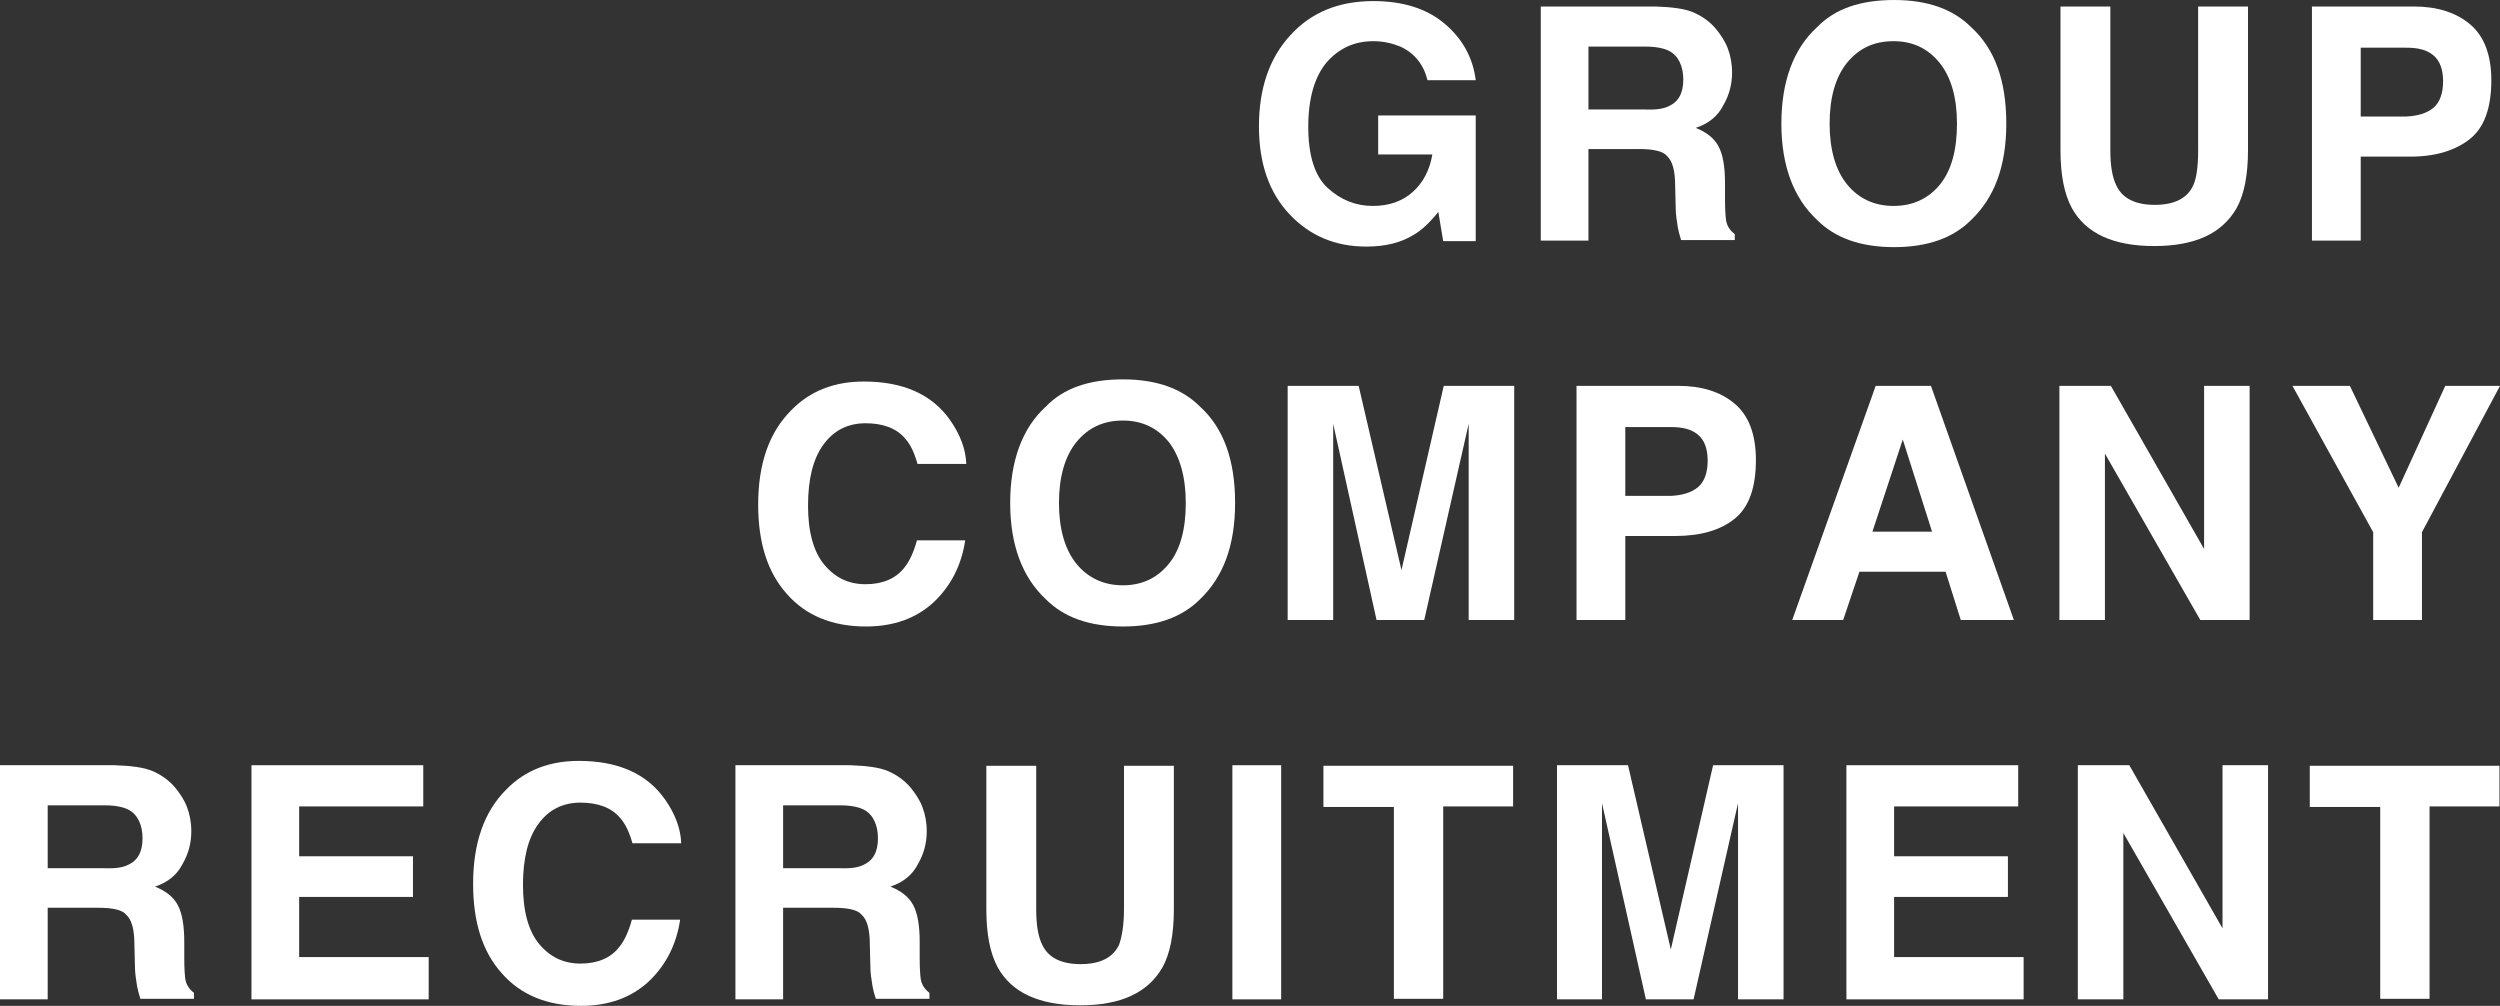 <?xml version="1.0" encoding="UTF-8"?><svg id="_レイヤー_2" xmlns="http://www.w3.org/2000/svg" width="461.3" height="185.6" viewBox="0 0 461.3 185.6"><rect x="0" y="0" width="461.3" height="185.6" fill="#333333" stroke="none"/><g id="_レイヤー_2-2"><path d="m260.9,43.3c-2.4,1.5-5.3,2.2-8.8,2.2-5.7,0-10.4-2-14.1-5.9-3.8-4-5.7-9.4-5.7-16.3s1.9-12.6,5.8-16.8c3.8-4.2,8.9-6.3,15.3-6.3,5.5,0,9.9,1.4,13.2,4.2,3.3,2.8,5.2,6.3,5.7,10.4h-8.9c-.7-2.9-2.4-5-5-6.2-1.5-.6-3.1-1-5-1-3.5,0-6.3,1.3-8.6,3.9-2.2,2.6-3.4,6.6-3.4,11.9s1.2,9.1,3.6,11.3c2.4,2.2,5.2,3.3,8.3,3.3s5.5-.9,7.4-2.6c1.9-1.7,3.1-4,3.6-6.9h-10v-7.2h18v23.2h-6l-.9-5.4c-1.6,2-3.1,3.4-4.5,4.2Z" style="fill:#fff; stroke-width:0px;"/><path d="m302.4,27.5h-9.3v16.9h-8.8V1.2h21.2c3,.1,5.4.4,7,1.1,1.6.7,3,1.7,4.1,3,.9,1.1,1.7,2.3,2.2,3.6s.8,2.8.8,4.5c0,2.1-.5,4.1-1.6,6-1,2-2.7,3.4-5.1,4.2,2,.8,3.4,1.9,4.2,3.4.8,1.5,1.2,3.7,1.2,6.8v2.9c0,2,.1,3.3.2,4,.2,1.1.8,1.9,1.6,2.5v1.1h-9.9c-.3-1-.5-1.7-.6-2.3-.2-1.2-.4-2.5-.4-3.7l-.1-4c0-2.8-.5-4.6-1.5-5.5-.7-.9-2.5-1.3-5.2-1.3Zm5.5-7.9c1.8-.8,2.7-2.4,2.7-4.9s-.9-4.4-2.6-5.3c-1-.5-2.4-.8-4.4-.8h-10.5v11.6h10.2c2.1.1,3.6-.1,4.6-.6Z" style="fill:#fff; stroke-width:0px;"/><path d="m349.5,45.6c-6.2,0-10.9-1.7-14.2-5-4.4-4.1-6.6-10.1-6.6-17.8s2.2-13.8,6.6-17.8c3.3-3.4,8-5,14.2-5s10.9,1.7,14.2,5c4.4,4,6.5,9.9,6.5,17.8s-2.2,13.7-6.5,17.8c-3.3,3.3-8,5-14.2,5Zm8.5-11.6c2.1-2.6,3.1-6.4,3.1-11.2s-1.1-8.6-3.2-11.2-4.9-4-8.5-4-6.4,1.3-8.6,4c-2.1,2.6-3.2,6.4-3.2,11.2s1.1,8.6,3.2,11.2c2.1,2.6,5,4,8.6,4s6.5-1.4,8.6-4Z" style="fill:#fff; stroke-width:0px;"/><path d="m405.6,27.8V1.2h9.2v26.5c0,4.6-.7,8.2-2.1,10.7-2.7,4.7-7.7,7-15.2,7s-12.6-2.3-15.2-7c-1.4-2.6-2.1-6.1-2.1-10.7V1.2h9.2v26.5c0,3,.4,5.1,1.1,6.5,1.1,2.4,3.5,3.6,7.1,3.6s6-1.2,7.1-3.6c.6-1.3.9-3.5.9-6.4Z" style="fill:#fff; stroke-width:0px;"/><path d="m444.8,28.9h-9.2v15.5h-9V1.2h18.8c4.3,0,7.8,1.1,10.4,3.3s3.9,5.7,3.9,10.3c0,5.1-1.3,8.7-3.9,10.8s-6.3,3.3-11,3.3Zm4.2-9c1.2-1,1.8-2.7,1.8-4.9s-.6-3.8-1.8-4.8c-1.2-1-2.8-1.4-5-1.4h-8.4v12.7h8.4c2.1-.1,3.8-.6,5-1.6Z" style="fill:#fff; stroke-width:0px;"/><path d="m172.2,111.2c-3.2,2.9-7.3,4.4-12.4,4.4-6.2,0-11.1-2-14.6-6-3.6-4-5.3-9.5-5.3-16.5,0-7.5,2-13.3,6.1-17.4,3.5-3.6,8-5.3,13.4-5.3,7.3,0,12.6,2.4,15.9,7.1,1.9,2.7,2.9,5.4,3,8.1h-9c-.6-2.1-1.3-3.6-2.3-4.7-1.6-1.9-4.1-2.8-7.3-2.8s-5.9,1.3-7.8,4c-1.9,2.6-2.8,6.4-2.8,11.2s1,8.5,3,10.9,4.5,3.6,7.6,3.6,5.6-1,7.2-3.1c.9-1.1,1.7-2.8,2.3-5h8.9c-.7,4.7-2.7,8.5-5.9,11.5Z" style="fill:#fff; stroke-width:0px;"/><path d="m207.2,115.6c-6.2,0-10.9-1.7-14.2-5-4.4-4.1-6.6-10.1-6.6-17.8s2.2-13.8,6.6-17.8c3.3-3.4,8-5,14.2-5s10.9,1.7,14.2,5c4.4,4,6.5,9.9,6.5,17.8s-2.2,13.7-6.5,17.8c-3.3,3.3-8,5-14.2,5Zm8.5-11.6c2.1-2.6,3.1-6.4,3.1-11.2s-1.1-8.6-3.1-11.2c-2.1-2.6-4.9-4-8.5-4s-6.4,1.3-8.6,4c-2.1,2.6-3.2,6.4-3.2,11.2s1.1,8.6,3.2,11.2c2.1,2.6,5,4,8.6,4s6.4-1.4,8.5-4Z" style="fill:#fff; stroke-width:0px;"/><path d="m246,114.4h-8.4v-43.2h13.1l7.9,34,7.8-34h13v43.2h-8.4v-36.2l-8.2,36.2h-8.8l-8-36.2v36.2Z" style="fill:#fff; stroke-width:0px;"/><path d="m309.1,98.9h-9.2v15.5h-9v-43.2h18.8c4.3,0,7.8,1.1,10.4,3.3s3.9,5.7,3.9,10.4c0,5.1-1.3,8.7-3.9,10.8s-6.2,3.2-11,3.2Zm4.2-9c1.2-1,1.8-2.7,1.8-4.9s-.6-3.8-1.8-4.8c-1.2-1-2.8-1.4-5-1.4h-8.4v12.7h8.4c2.1-.1,3.8-.6,5-1.6Z" style="fill:#fff; stroke-width:0px;"/><path d="m359,105.5h-15.9l-3,8.9h-9.4l15.4-43.2h10.2l15.3,43.2h-9.8l-2.8-8.9Zm-2.5-7.4l-5.4-17-5.6,17h11Z" style="fill:#fff; stroke-width:0px;"/><path d="m415,114.4h-9l-17.6-30.7v30.7h-8.4v-43.2h9.5l17.2,30.1v-30.1h8.4v43.2h-.1Z" style="fill:#fff; stroke-width:0px;"/><path d="m461.3,71.2l-14.4,27v16.2h-9v-16.2l-14.9-27h10.6l9,18.8,8.6-18.8h10.1Z" style="fill:#fff; stroke-width:0px;"/><path d="m18.1,167.5h-9.3v16.9H0v-43.2h21.2c3,.1,5.4.4,7,1.1,1.6.7,3,1.7,4.1,3,.9,1.1,1.7,2.3,2.2,3.6s.8,2.8.8,4.5c0,2.1-.5,4.1-1.6,6-1,2-2.7,3.4-5.1,4.2,2,.8,3.4,1.9,4.2,3.4s1.2,3.7,1.2,6.8v2.9c0,2,.1,3.3.2,4,.2,1.1.8,1.9,1.6,2.5v1.1h-9.9c-.3-1-.5-1.7-.6-2.3-.2-1.2-.4-2.5-.4-3.7l-.1-4c0-2.8-.5-4.6-1.5-5.5-.7-.9-2.5-1.3-5.2-1.3Zm5.5-7.9c1.8-.8,2.7-2.4,2.7-4.9s-.9-4.4-2.6-5.3c-1-.5-2.4-.8-4.4-.8h-10.5v11.6h10.2c2.1.1,3.6-.1,4.6-.6Z" style="fill:#fff; stroke-width:0px;"/><path d="m76.2,165.5h-21v11.1h23.9v7.8h-32.7v-43.2h31.7v7.6h-22.9v9.2h21v7.5Z" style="fill:#fff; stroke-width:0px;"/><path d="m119.6,181.2c-3.2,2.9-7.3,4.4-12.4,4.4-6.2,0-11.1-2-14.6-6-3.6-4-5.3-9.5-5.3-16.5,0-7.5,2-13.3,6.1-17.4,3.5-3.6,8-5.3,13.4-5.3,7.3,0,12.6,2.4,15.9,7.1,1.9,2.7,2.9,5.4,3,8.1h-9c-.6-2.1-1.3-3.6-2.3-4.7-1.6-1.9-4.1-2.8-7.3-2.8s-5.9,1.3-7.8,4c-1.9,2.6-2.8,6.4-2.8,11.2s1,8.5,3,10.9,4.5,3.6,7.6,3.6,5.6-1,7.2-3.1c.9-1.1,1.7-2.8,2.3-5h8.9c-.7,4.7-2.7,8.5-5.9,11.5Z" style="fill:#fff; stroke-width:0px;"/><path d="m153.8,167.5h-9.3v16.9h-8.8v-43.2h21.2c3,.1,5.4.4,7,1.1,1.6.7,3,1.7,4.1,3,.9,1.1,1.7,2.3,2.2,3.6s.8,2.8.8,4.5c0,2.1-.5,4.1-1.6,6-1,2-2.7,3.4-5.1,4.2,2,.8,3.4,1.9,4.2,3.4s1.2,3.7,1.2,6.8v2.9c0,2,.1,3.3.2,4,.2,1.1.8,1.9,1.6,2.5v1.1h-9.9c-.3-1-.5-1.7-.6-2.3-.2-1.2-.4-2.5-.4-3.7l-.1-4c0-2.8-.5-4.6-1.5-5.5-.7-.9-2.5-1.3-5.2-1.3Zm5.5-7.9c1.8-.8,2.7-2.4,2.7-4.9s-.9-4.4-2.6-5.3c-1-.5-2.4-.8-4.4-.8h-10.5v11.6h10.2c2.1.1,3.6-.1,4.6-.6Z" style="fill:#fff; stroke-width:0px;"/><path d="m207.4,167.8v-26.5h9.2v26.5c0,4.6-.7,8.2-2.1,10.7-2.7,4.7-7.7,7-15.2,7s-12.6-2.3-15.2-7c-1.4-2.6-2.1-6.1-2.1-10.7v-26.5h9.2v26.5c0,3,.4,5.1,1.1,6.5,1.1,2.4,3.5,3.6,7.1,3.6s6-1.2,7.1-3.6c.5-1.4.9-3.6.9-6.5Z" style="fill:#fff; stroke-width:0px;"/><path d="m227.4,141.2h9v43.2h-9v-43.2Z" style="fill:#fff; stroke-width:0px;"/><path d="m279.2,141.2v7.6h-12.9v35.5h-9.1v-35.4h-13v-7.6h35v-.1Z" style="fill:#fff; stroke-width:0px;"/><path d="m295.7,184.4h-8.4v-43.2h13.1l7.9,34,7.8-34h13v43.2h-8.4v-36.2l-8.2,36.2h-8.8l-8.1-36.2v36.2h.1Z" style="fill:#fff; stroke-width:0px;"/><path d="m370.5,165.5h-21v11.1h23.9v7.8h-32.7v-43.2h31.7v7.6h-22.9v9.2h21v7.5Z" style="fill:#fff; stroke-width:0px;"/><path d="m418.4,184.4h-9l-17.6-30.7v30.7h-8.4v-43.2h9.5l17.2,30.1v-30.1h8.4v43.2h-.1Z" style="fill:#fff; stroke-width:0px;"/><path d="m461.2,141.2v7.6h-12.9v35.5h-9.1v-35.4h-13v-7.6h35v-.1Z" style="fill:#fff; stroke-width:0px;"/></g></svg>